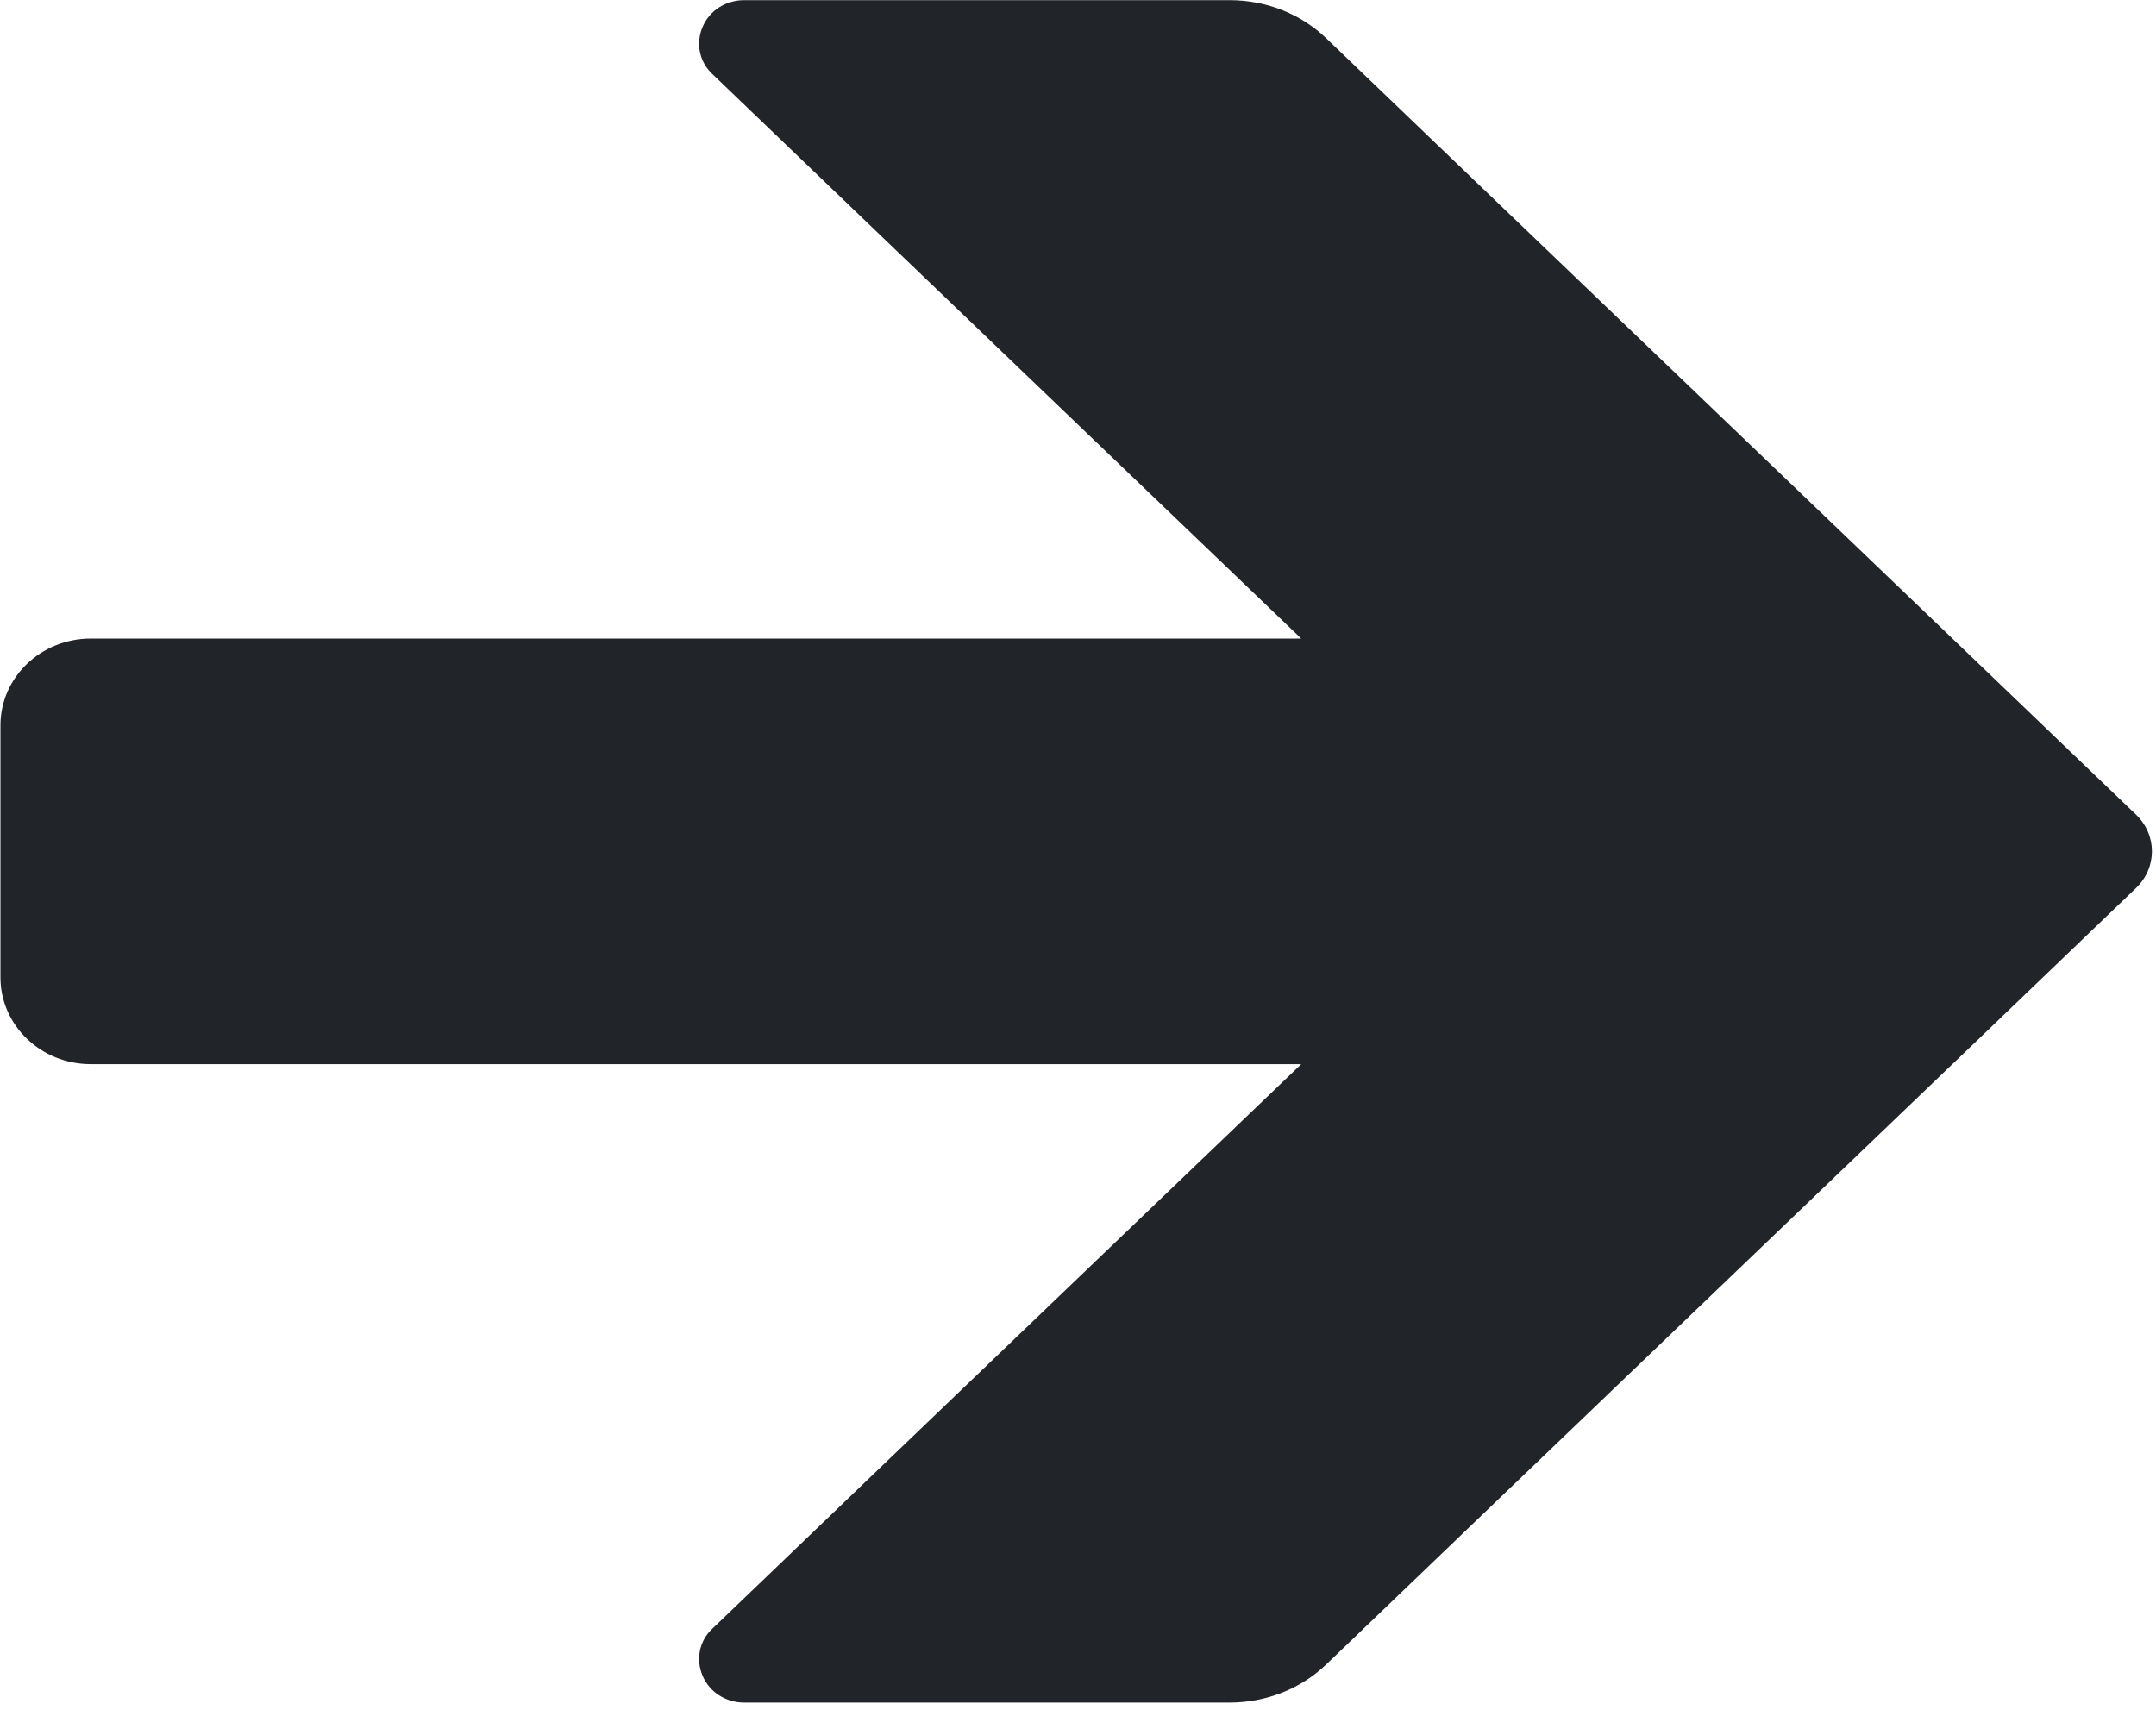 <svg width="29" height="23" viewBox="0 0 29 23" fill="none" xmlns="http://www.w3.org/2000/svg">
<path fill-rule="evenodd" clip-rule="evenodd" d="M1.22 14.315C0.55 14.315 0.006 13.793 0.006 13.147C0.006 12.158 0.006 10.746 0.006 9.758C0.006 9.112 0.55 8.59 1.22 8.59C5.195 8.59 17.503 8.59 17.503 8.59C17.503 8.59 11.94 3.261 9.583 0.997C9.404 0.831 9.357 0.58 9.451 0.361C9.544 0.142 9.762 0.002 10.011 0.002H16.538C17.029 0.002 17.495 0.185 17.838 0.514C19.822 2.421 26.777 9.081 28.73 10.957C29.017 11.231 29.017 11.673 28.73 11.947C26.777 13.824 19.822 20.484 17.838 22.391C17.495 22.719 17.029 22.903 16.538 22.903C15.091 22.903 11.894 22.903 10.011 22.903C9.762 22.903 9.544 22.762 9.451 22.544C9.357 22.325 9.404 22.073 9.583 21.908C11.94 19.644 17.503 14.315 17.503 14.315H1.22Z" fill="#212529"/>
</svg>
